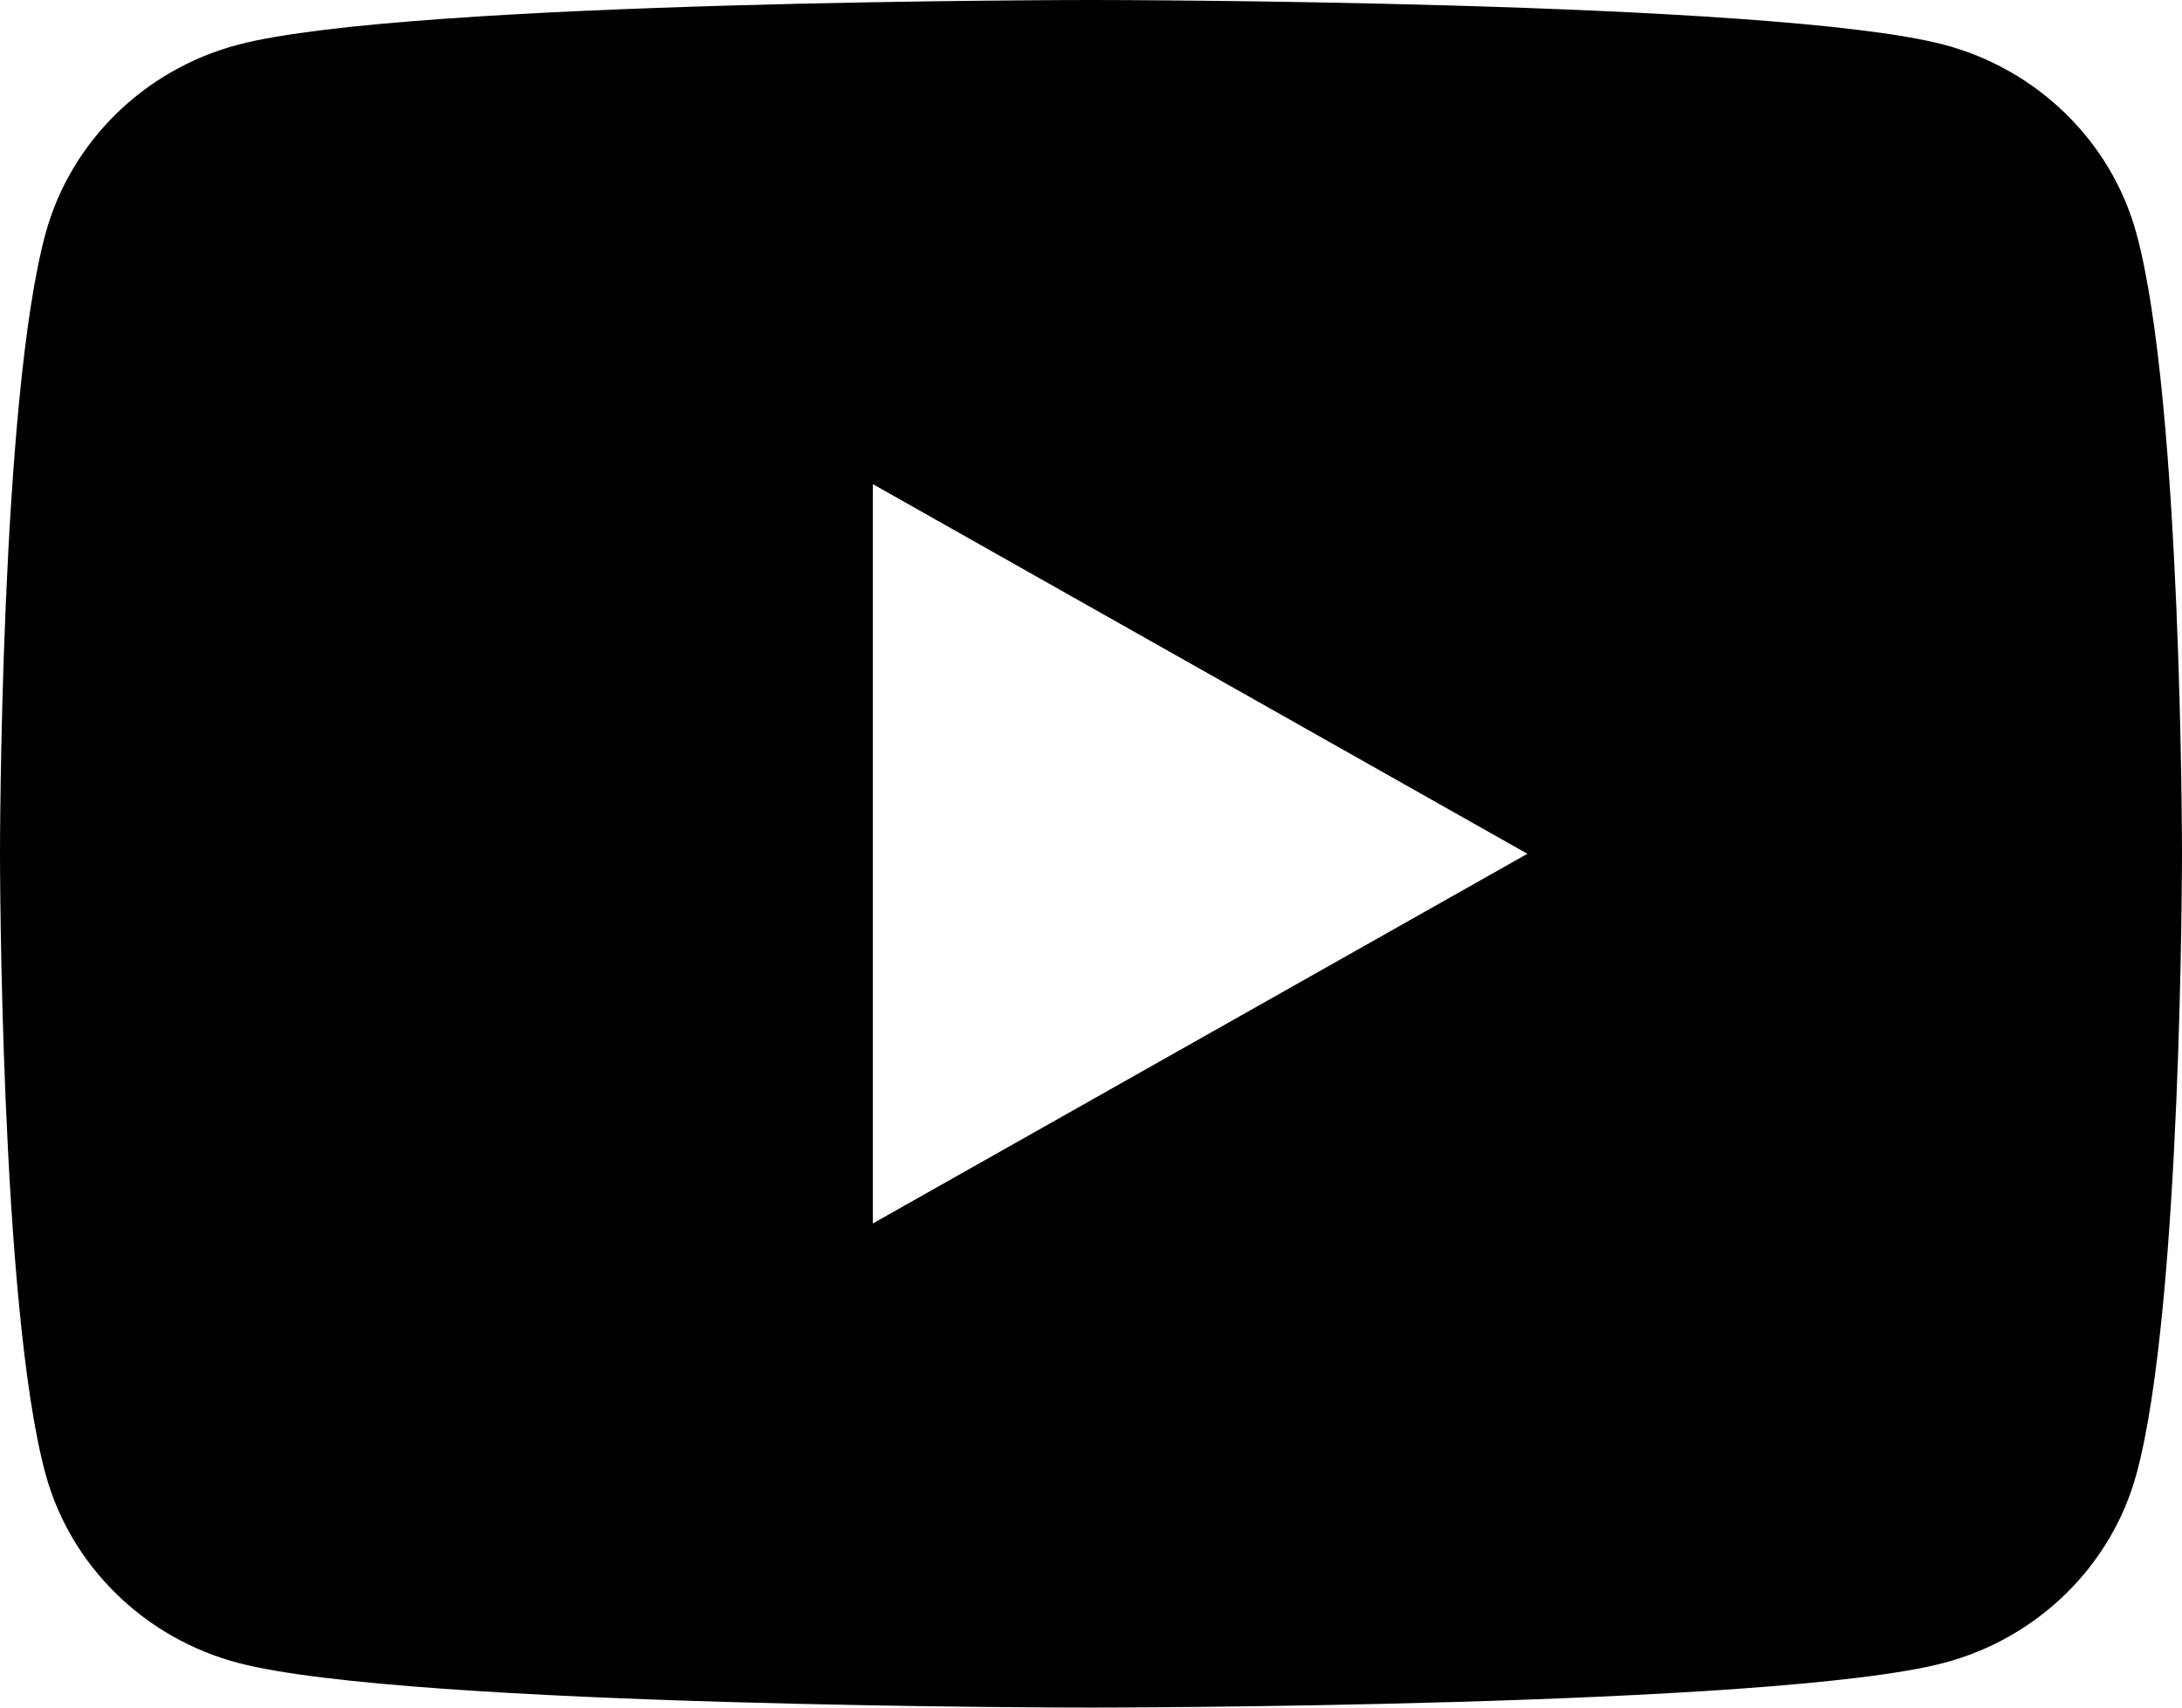 <?xml version="1.0" encoding="UTF-8"?> <svg xmlns="http://www.w3.org/2000/svg" width="23" height="18" viewBox="0 0 23 18" fill="none"><path d="M22.519 2.459C22.255 1.492 21.475 0.729 20.486 0.47C18.692 2.34693e-07 11.5 0 11.5 0C11.5 0 4.308 2.34693e-07 2.514 0.47C1.525 0.729 0.745 1.492 0.481 2.459C-3.42727e-08 4.214 0 9 0 9C0 9 -3.42727e-08 13.786 0.481 15.541C0.745 16.508 1.525 17.271 2.514 17.53C4.308 18 11.5 18 11.5 18C11.5 18 18.692 18 20.486 17.53C21.476 17.271 22.255 16.508 22.519 15.541C23 13.786 23 9 23 9C23 9 23 4.214 22.519 2.459ZM9.2 12.897V5.103L16.1 9L9.2 12.897Z" fill="black"></path></svg> 